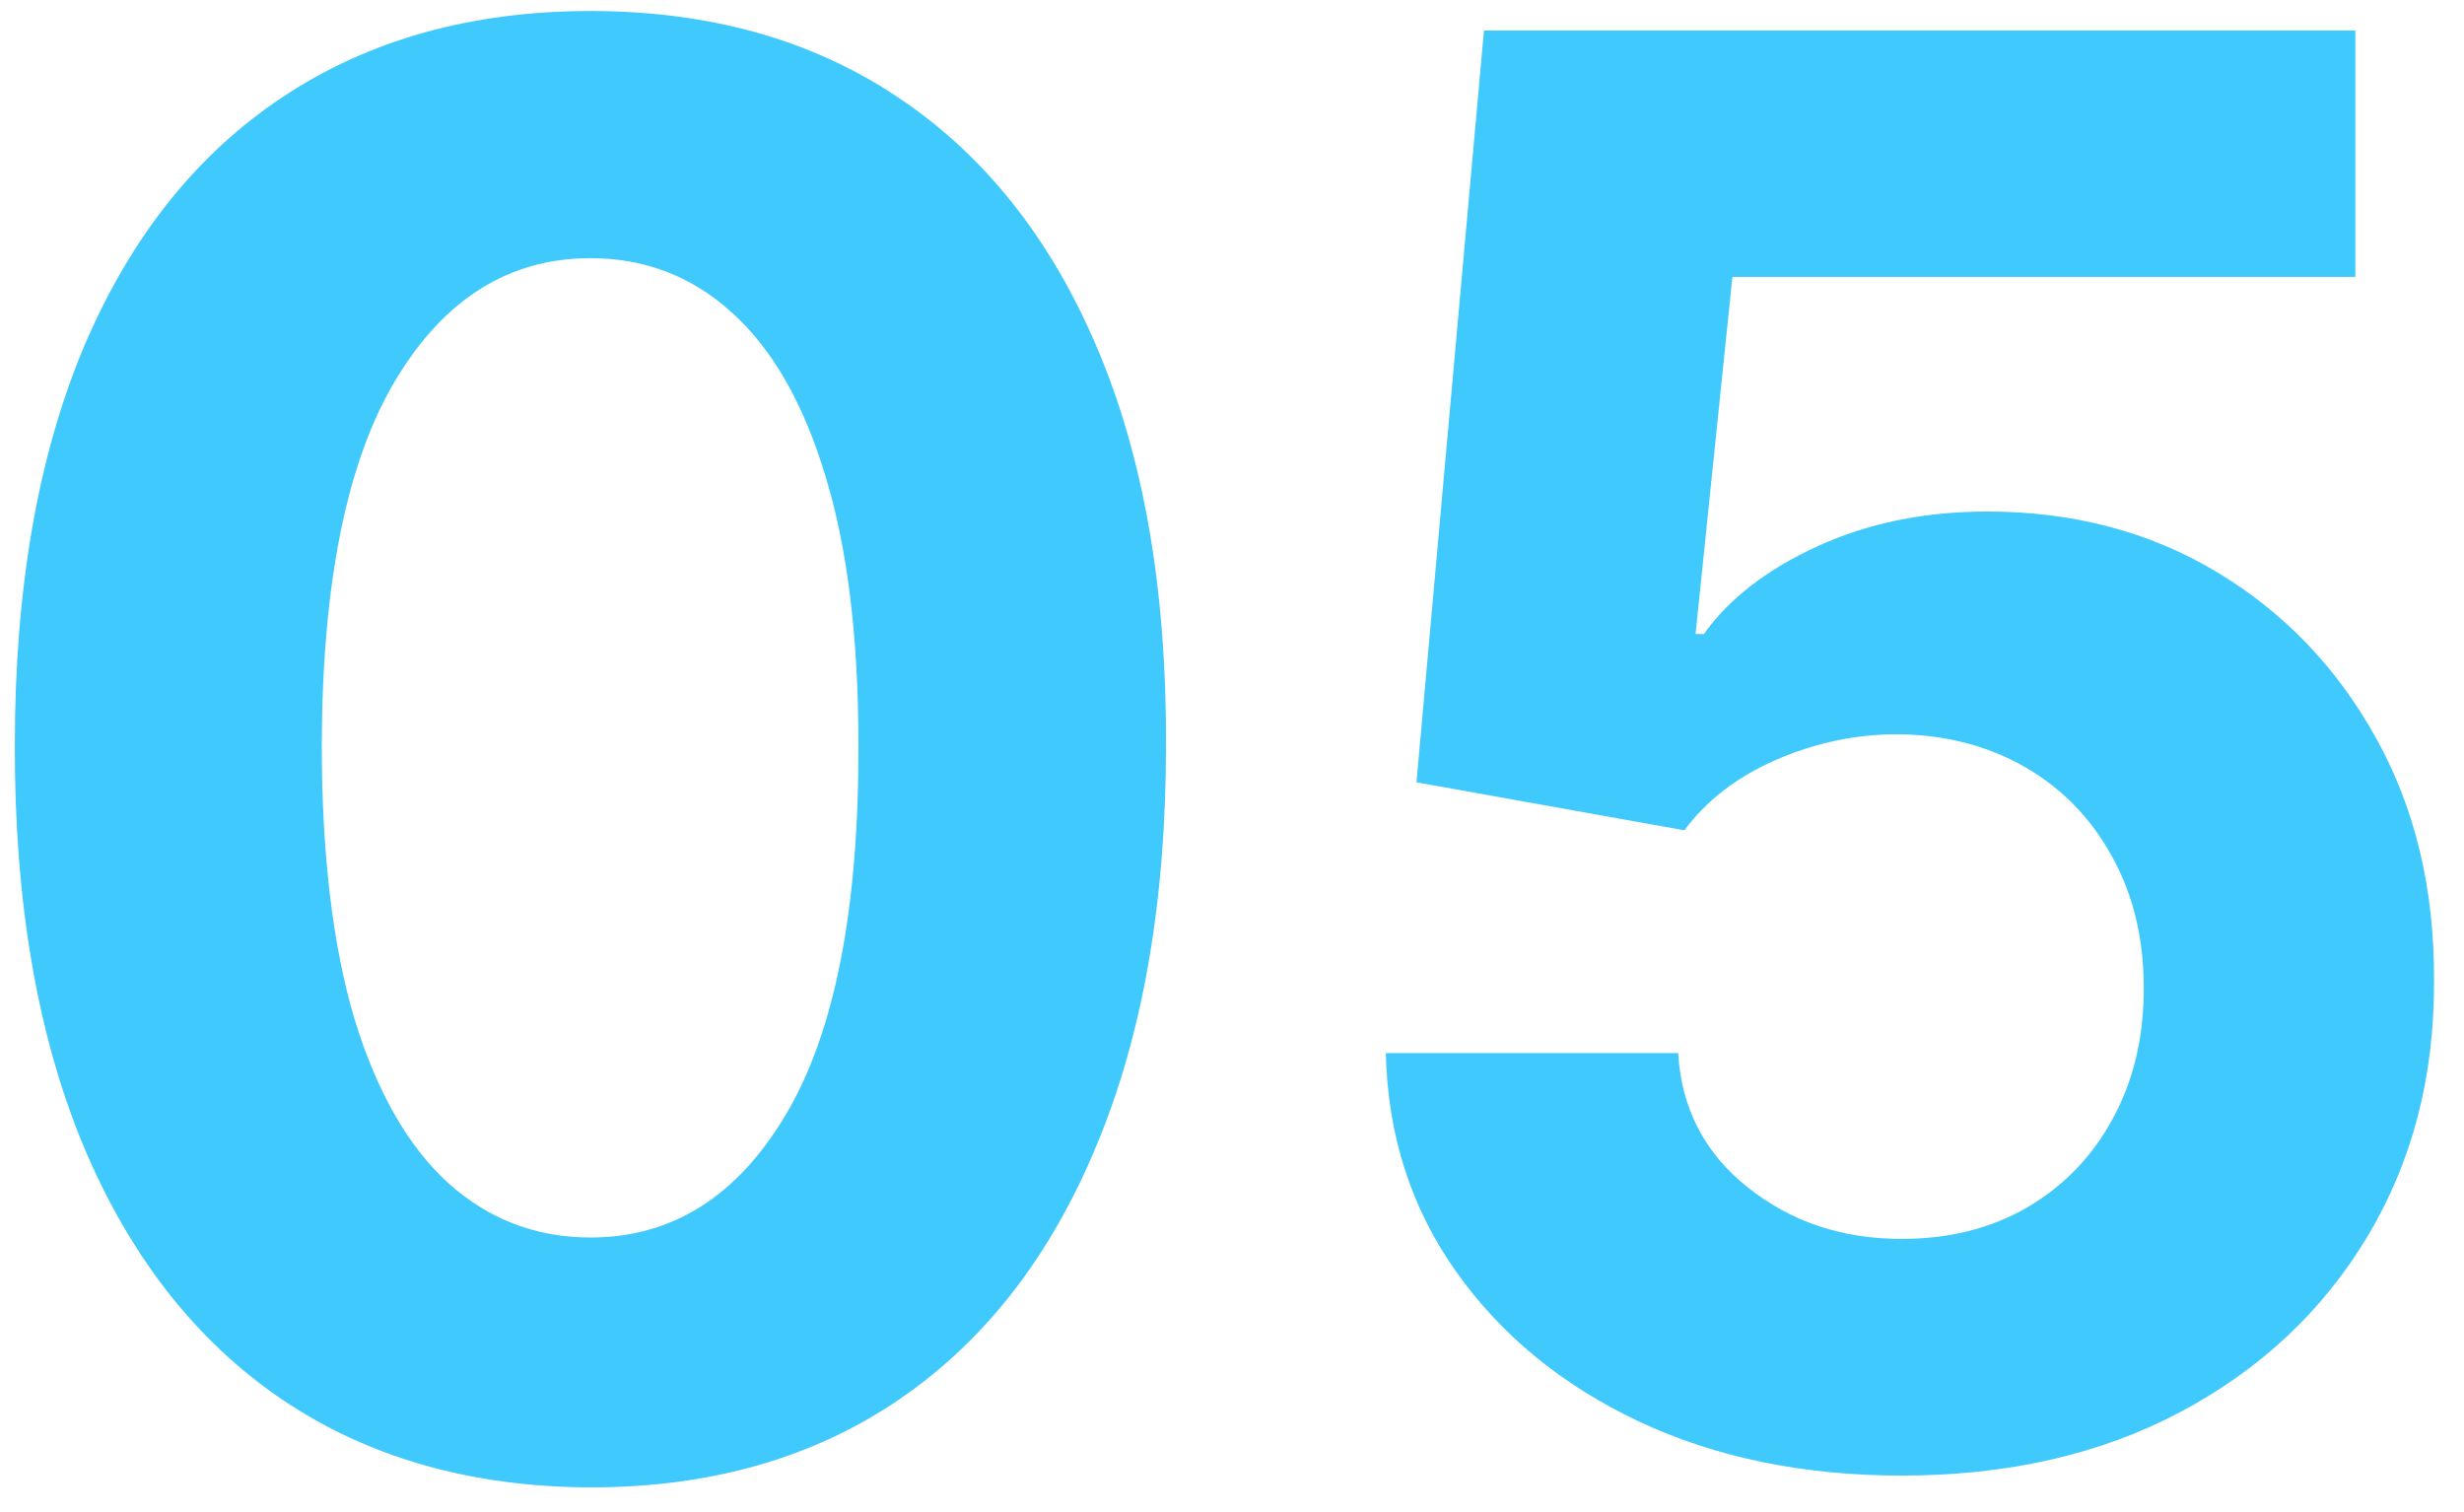 <?xml version="1.0" encoding="UTF-8"?> <svg xmlns="http://www.w3.org/2000/svg" width="44" height="27" viewBox="0 0 44 27" fill="none"> <path d="M10.544 26.559C8.406 26.551 6.566 26.025 5.025 24.981C3.492 23.937 2.312 22.425 1.483 20.444C0.663 18.464 0.257 16.082 0.265 13.298C0.265 10.522 0.675 8.156 1.495 6.201C2.324 4.245 3.505 2.758 5.038 1.739C6.579 0.711 8.414 0.197 10.544 0.197C12.673 0.197 14.504 0.711 16.037 1.739C17.578 2.766 18.763 4.258 19.592 6.213C20.421 8.16 20.831 10.522 20.822 13.298C20.822 16.09 20.408 18.476 19.579 20.457C18.759 22.437 17.583 23.949 16.05 24.993C14.517 26.037 12.681 26.559 10.544 26.559ZM10.544 22.097C12.002 22.097 13.166 21.364 14.036 19.897C14.906 18.431 15.337 16.231 15.329 13.298C15.329 11.367 15.13 9.759 14.732 8.475C14.343 7.191 13.788 6.226 13.067 5.579C12.354 4.933 11.513 4.61 10.544 4.61C9.094 4.61 7.934 5.335 7.064 6.785C6.194 8.235 5.754 10.406 5.746 13.298C5.746 15.253 5.941 16.885 6.33 18.195C6.728 19.495 7.287 20.473 8.008 21.128C8.729 21.774 9.574 22.097 10.544 22.097ZM33.957 26.348C32.2 26.348 30.634 26.025 29.259 25.379C27.891 24.732 26.806 23.841 26.002 22.706C25.198 21.571 24.78 20.27 24.747 18.804H29.967C30.025 19.79 30.439 20.589 31.21 21.202C31.981 21.816 32.896 22.122 33.957 22.122C34.802 22.122 35.548 21.936 36.194 21.563C36.849 21.182 37.358 20.655 37.723 19.984C38.096 19.305 38.282 18.526 38.282 17.648C38.282 16.753 38.092 15.966 37.71 15.286C37.337 14.607 36.82 14.076 36.157 13.695C35.494 13.314 34.736 13.119 33.882 13.111C33.136 13.111 32.411 13.264 31.707 13.571C31.011 13.878 30.468 14.296 30.079 14.826L25.294 13.969L26.499 0.545H42.06V4.945H30.936L30.278 11.321H30.427C30.874 10.692 31.55 10.17 32.453 9.755C33.356 9.341 34.367 9.134 35.486 9.134C37.018 9.134 38.386 9.494 39.587 10.215C40.789 10.936 41.737 11.926 42.433 13.186C43.129 14.437 43.473 15.879 43.465 17.511C43.473 19.226 43.075 20.751 42.272 22.085C41.476 23.411 40.362 24.455 38.928 25.217C37.503 25.971 35.846 26.348 33.957 26.348Z" fill="#40C9FD"></path> </svg> 
